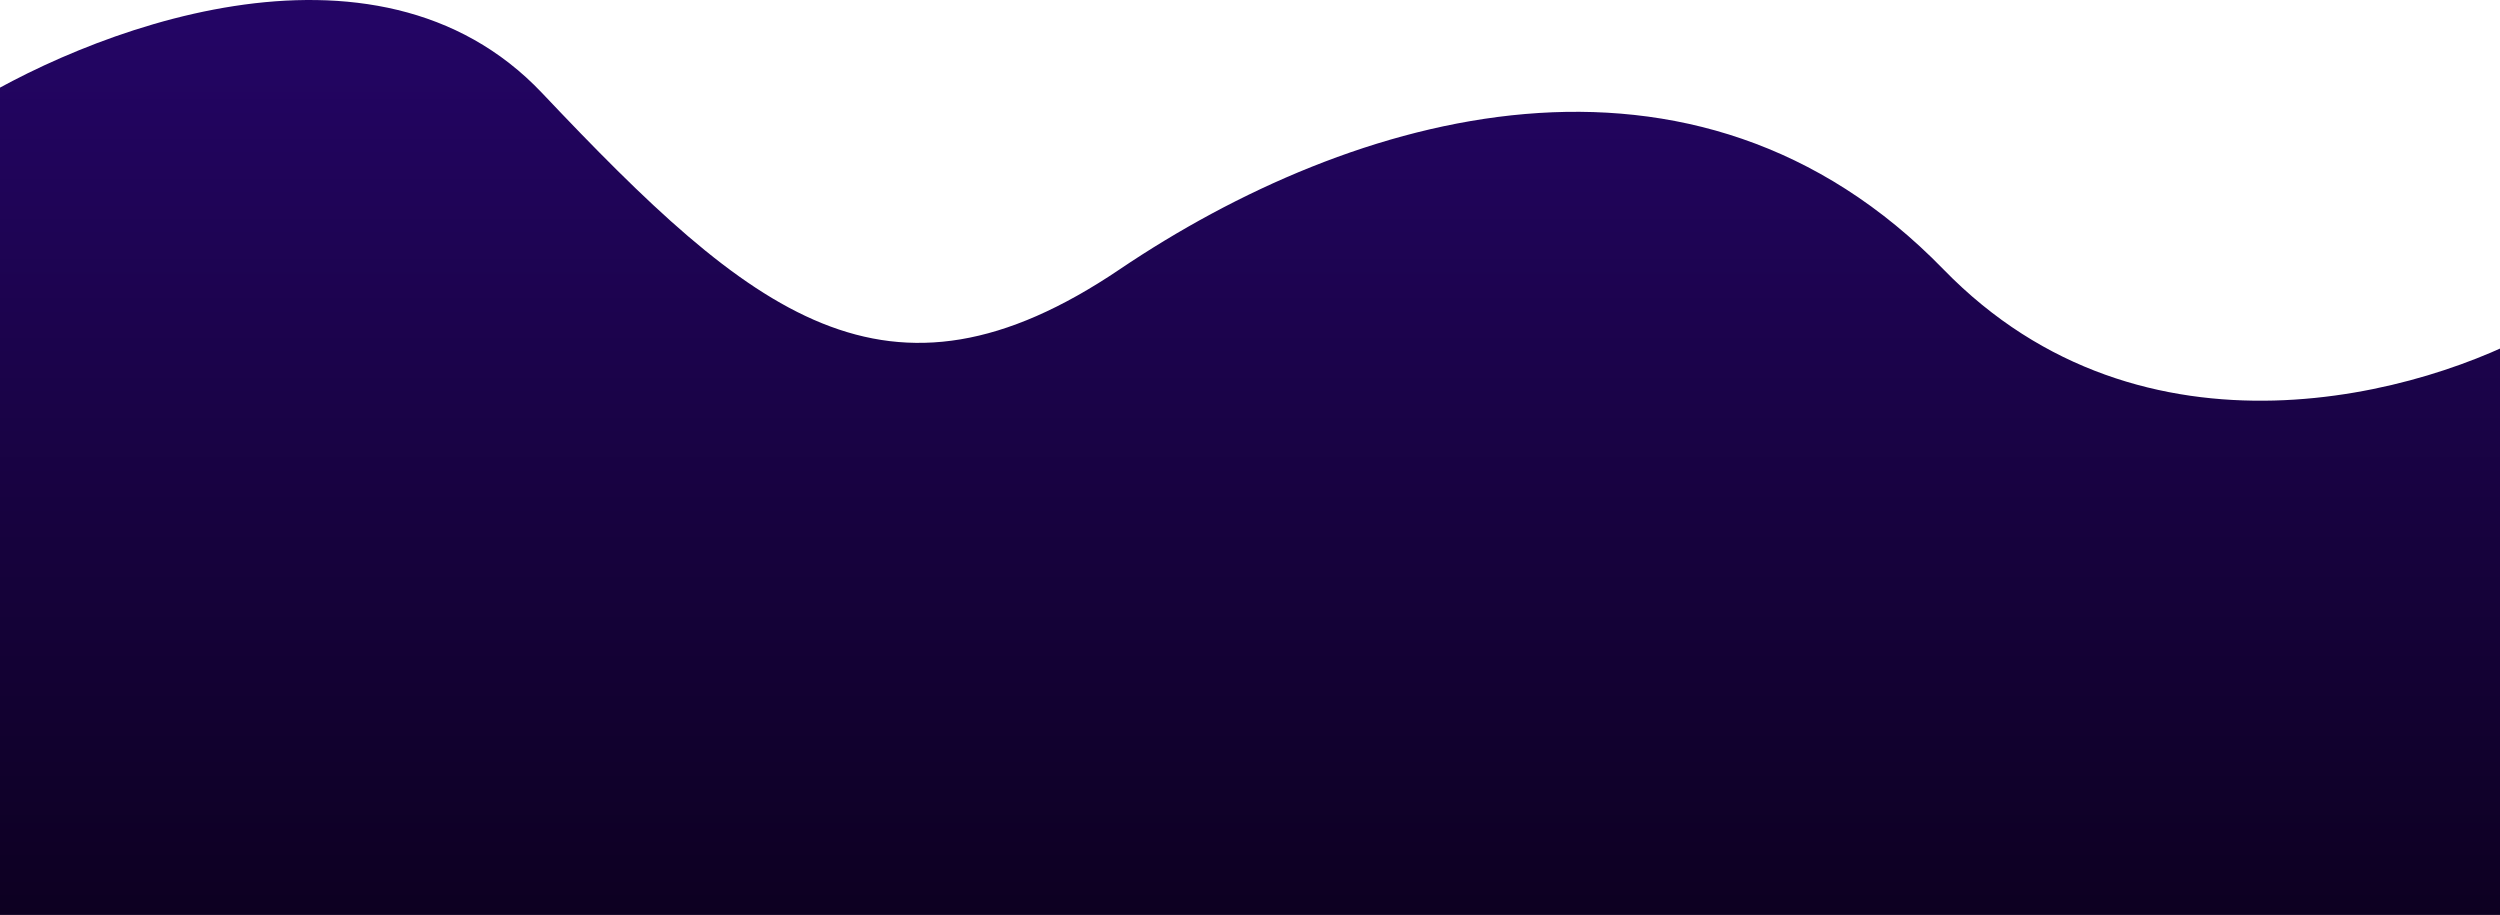 <svg width="1440" height="527" viewBox="0 0 1440 527" fill="none" xmlns="http://www.w3.org/2000/svg">
<path d="M-24 64.604V527H1464V188.711C1397.16 226.91 1234.69 273.683 1119.46 155.182C975.426 7.055 779.064 64.604 644.875 155.182C510.685 245.76 432.969 181.204 312.251 53.594C215.676 -48.493 47.844 18.397 -24 64.604Z" fill="url(#paint0_linear_586_5093)"/>
<defs>
<linearGradient id="paint0_linear_586_5093" x1="720" y1="0" x2="720" y2="527" gradientUnits="userSpaceOnUse">
<stop stop-color="#240566"/>
<stop offset="1" stop-color="#0D0021"/>
</linearGradient>
</defs>
</svg>
